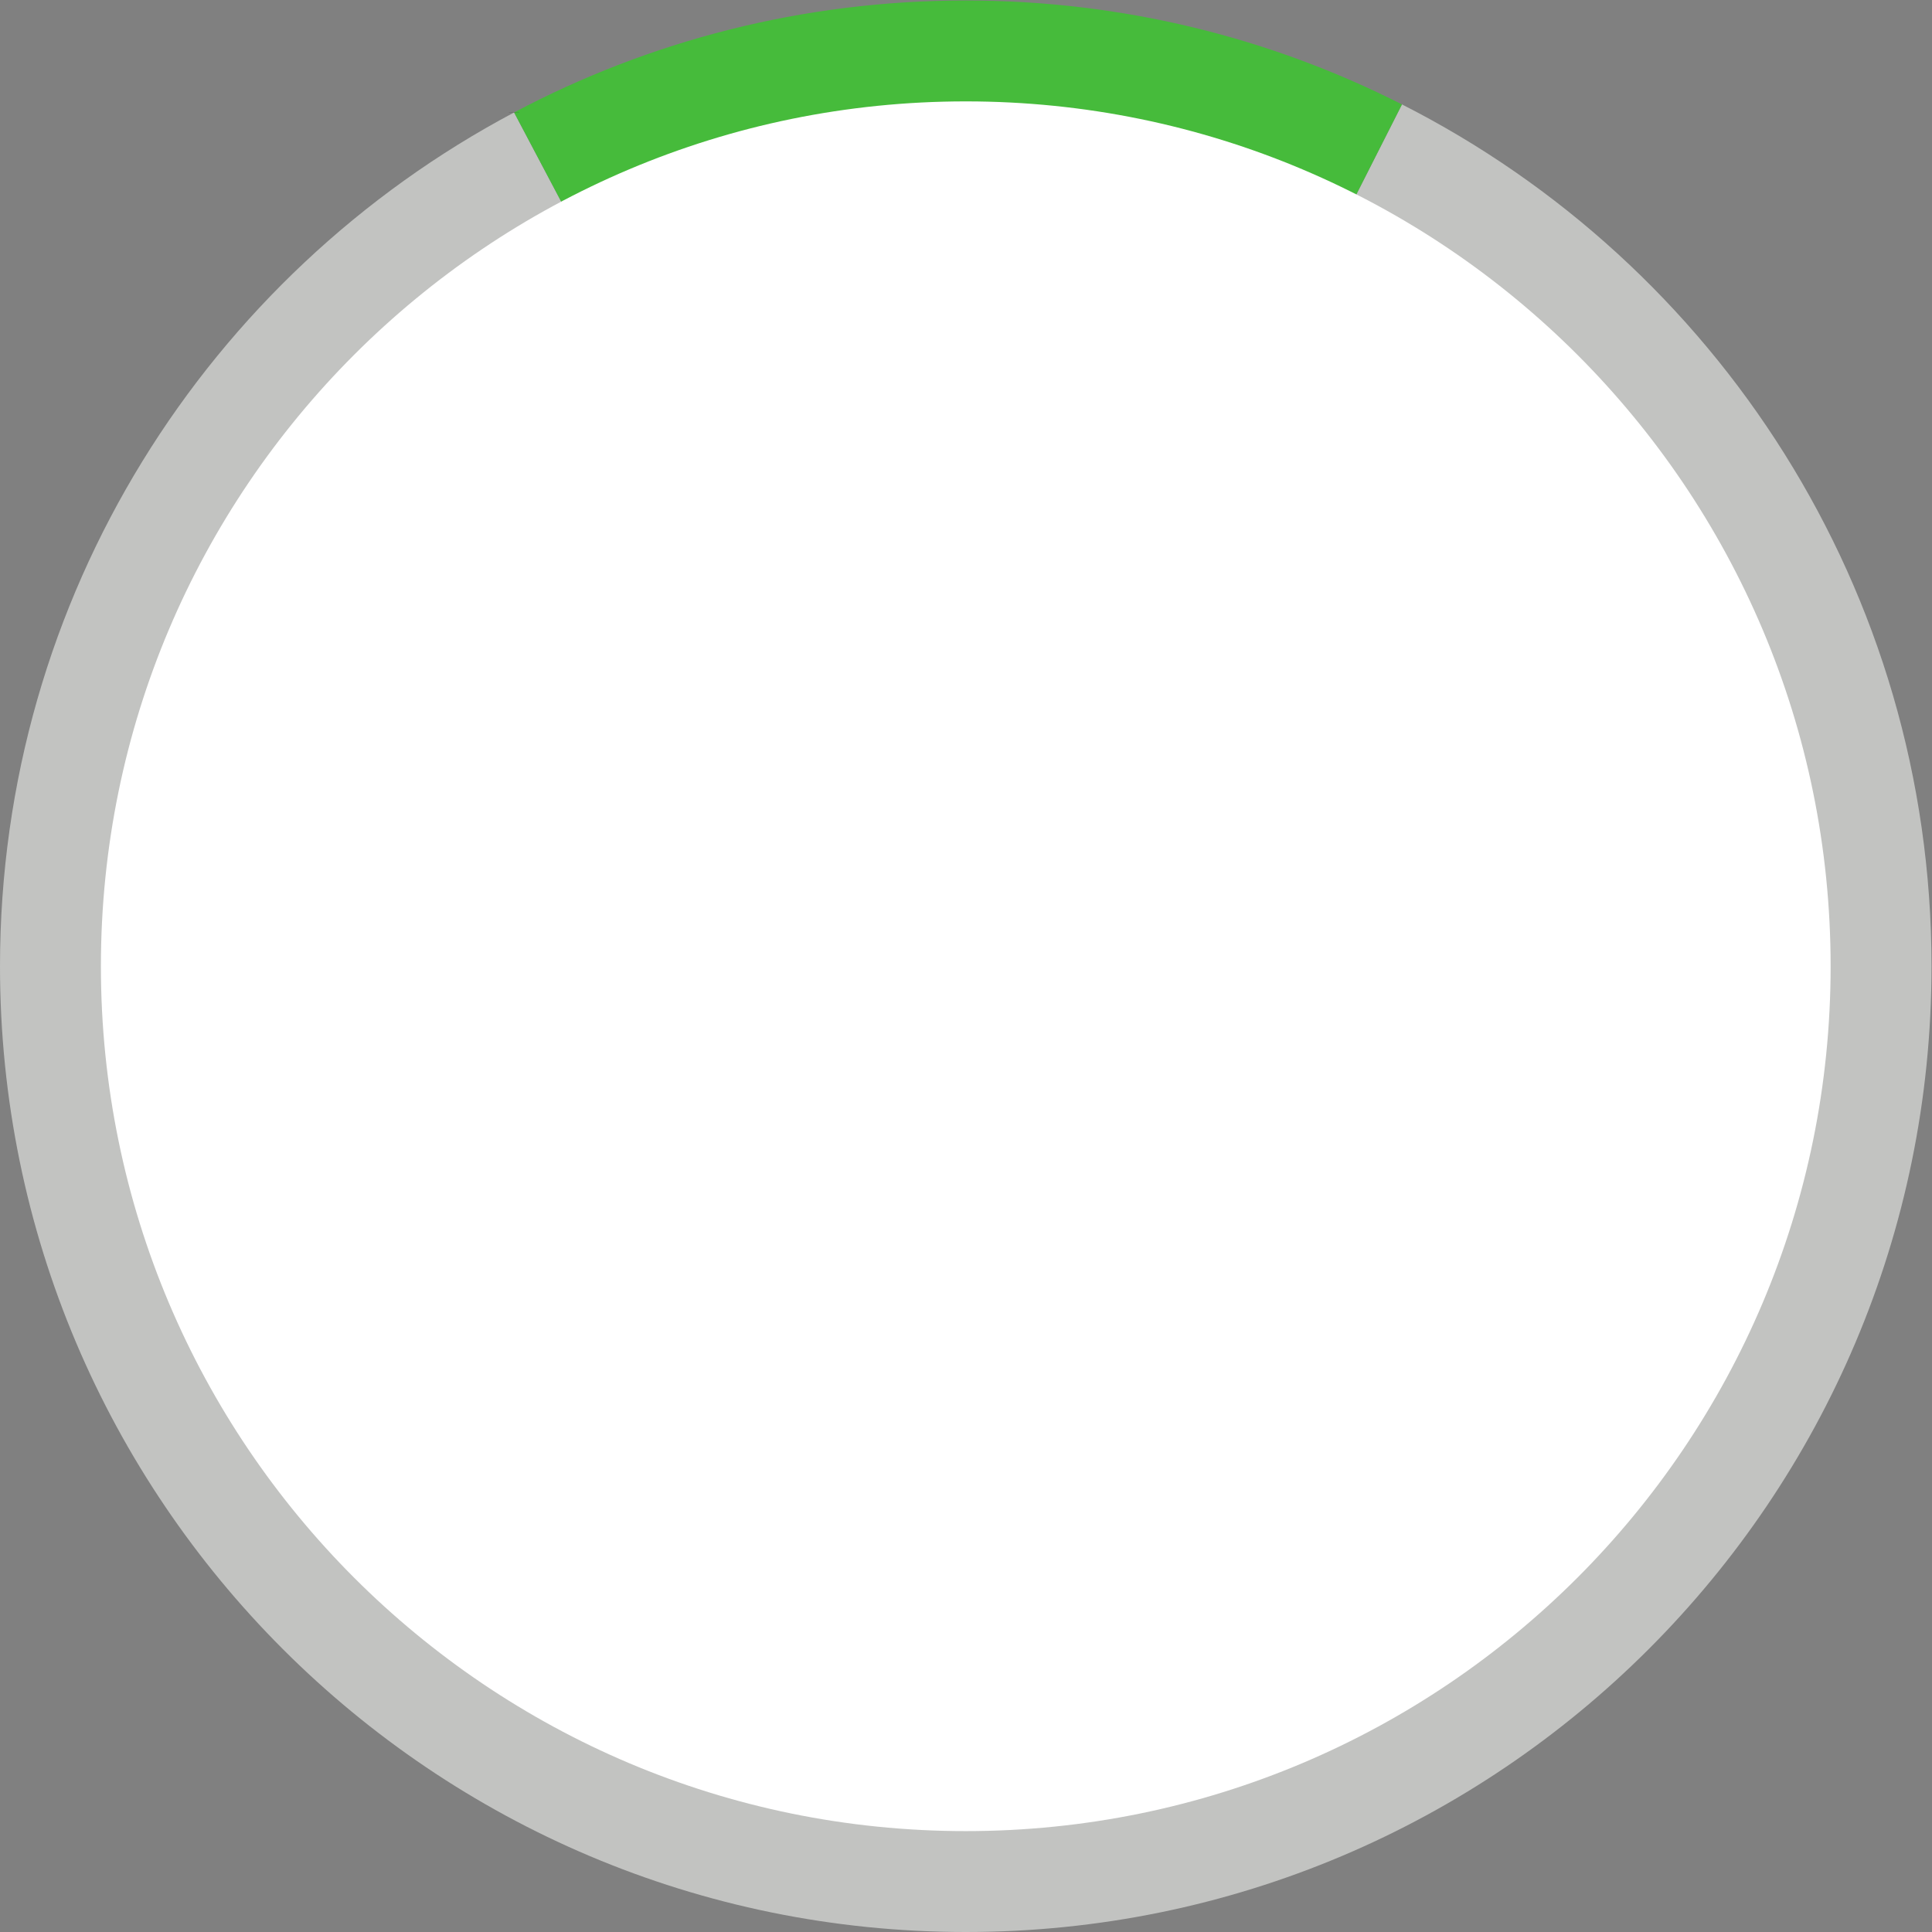 <?xml version="1.0" encoding="UTF-8" standalone="no"?>
<svg
   xmlns:dc="http://purl.org/dc/elements/1.1/"
   xmlns:cc="http://creativecommons.org/ns#"
   xmlns:rdf="http://www.w3.org/1999/02/22-rdf-syntax-ns#"
   xmlns:svg="http://www.w3.org/2000/svg"
   xmlns="http://www.w3.org/2000/svg"
   xmlns:sodipodi="http://sodipodi.sourceforge.net/DTD/sodipodi-0.dtd"
   xmlns:inkscape="http://www.inkscape.org/namespaces/inkscape"
   version="1.1"
   id="svg2"
   xml:space="preserve"
   width="253.227"
   height="253.227"
   viewBox="0 0 253.227 253.227"
   sodipodi:docname="secured..eps"><rect x="0" y="0" width="253.227" height="253.227" fill="#808080" stroke="none"/><defs
     id="defs6" /><sodipodi:namedview
     pagecolor="#ffffff"
     bordercolor="#666666"
     borderopacity="1"
     objecttolerance="10"
     gridtolerance="10"
     guidetolerance="10"
     inkscape:pageopacity="0"
     inkscape:pageshadow="2"
     inkscape:window-width="640"
     inkscape:window-height="480"
     id="namedview4" /><g
     id="g10"
     inkscape:groupmode="layer"
     inkscape:label="ink_ext_XXXXXX"
     transform="matrix(1.333,0,0,-1.333,0,253.227)"><g
       id="g12"
       transform="scale(0.1)"><path
         d="M 1899.2,949.602 C 1899.2,425.102 1474.1,0 949.602,0 425.199,0 0,425.102 0,949.602 0,1313.6 204.801,1629.7 505.5,1789.1 L 949,949.602 1378.5,1797 c 309,-156.7 520.7,-477.3 520.7,-847.398"
         style="fill:#c2c3c1;fill-opacity:1;fill-rule:nonzero;stroke:none"
         id="path14" /><path
         d="M 1378.5,1797 949,949.602 505.5,1789.1 c 132.5,70.3 283.699,110.1 444.102,110.1 154.298,0 300.098,-36.8 428.898,-102.2"
         style="fill:#46bb3b;fill-opacity:1;fill-rule:nonzero;stroke:none"
         id="path16" /><path
         d="m 505.5,1789.1 v 0.1"
         style="fill:none;stroke:#231f20;stroke-width:10;stroke-linecap:butt;stroke-linejoin:miter;stroke-miterlimit:10;stroke-dasharray:none;stroke-opacity:1"
         id="path18" /><path
         d="M 1800,949.594 C 1800,479.93 1419.27,99.199 949.605,99.199 479.945,99.199 99.211,479.93 99.211,949.594 c 0,469.656 380.734,850.396 850.394,850.396 469.665,0 850.395,-380.74 850.395,-850.396"
         style="fill:#ffffff;fill-opacity:1;fill-rule:nonzero;stroke:none"
         id="path20" /></g></g></svg>
